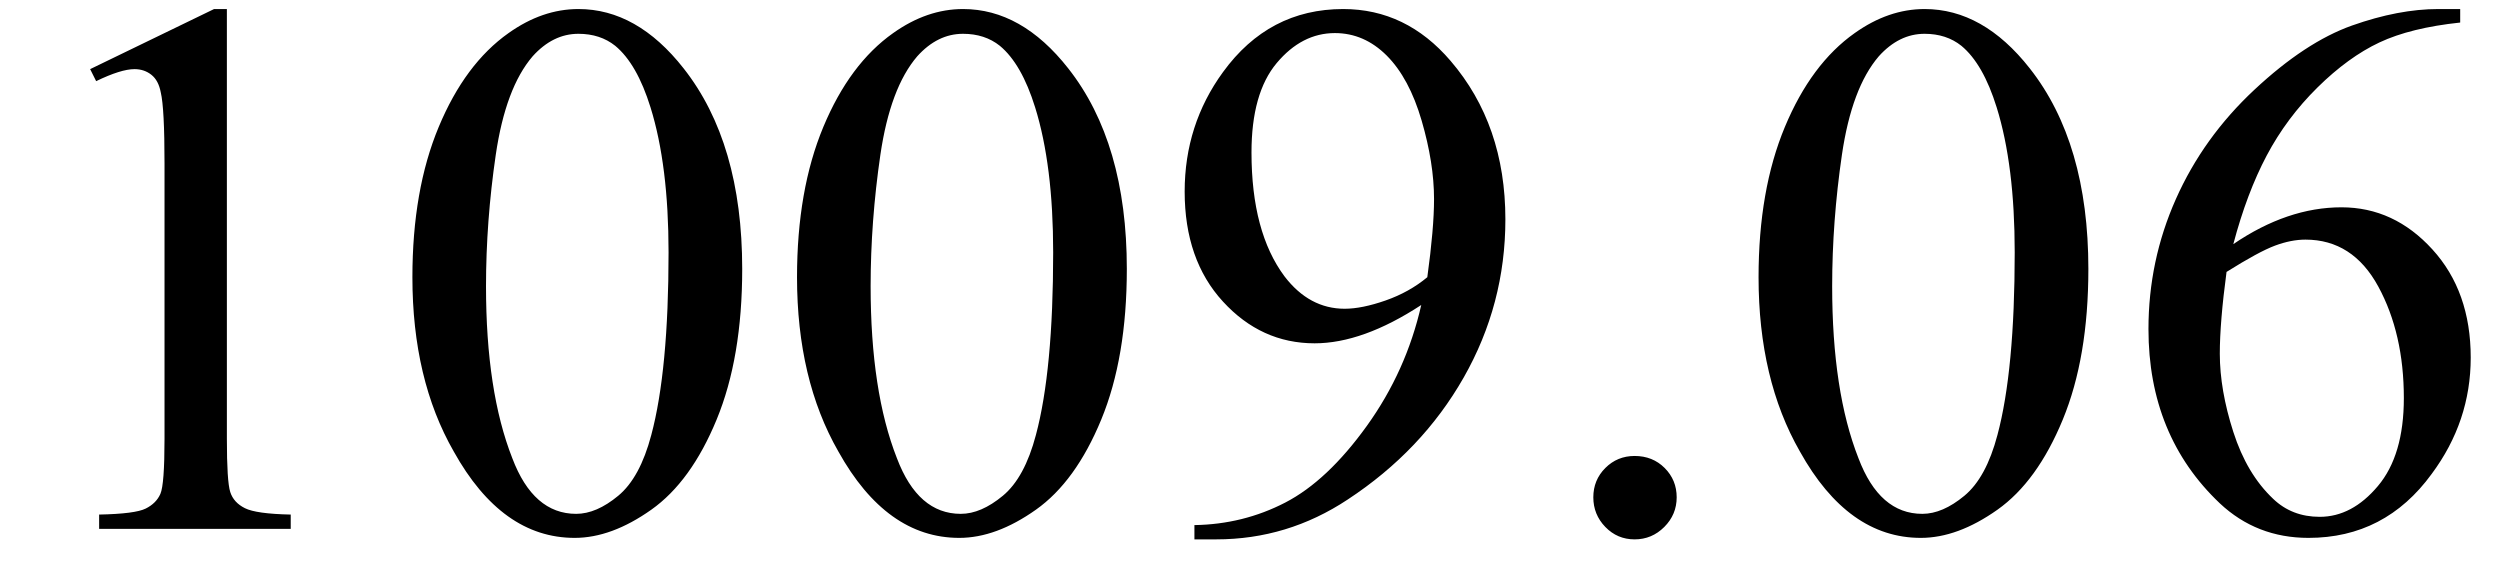 <svg xmlns="http://www.w3.org/2000/svg" xmlns:xlink="http://www.w3.org/1999/xlink" stroke-dasharray="none" shape-rendering="auto" font-family="'Dialog'" width="52" text-rendering="auto" fill-opacity="1" contentScriptType="text/ecmascript" color-interpolation="auto" color-rendering="auto" preserveAspectRatio="xMidYMid meet" font-size="12" fill="black" stroke="black" image-rendering="auto" stroke-miterlimit="10" zoomAndPan="magnify" version="1.0" stroke-linecap="square" stroke-linejoin="miter" contentStyleType="text/css" font-style="normal" height="12" stroke-width="1" stroke-dashoffset="0" font-weight="normal" stroke-opacity="1"><defs id="genericDefs"/><g><g text-rendering="optimizeLegibility" transform="translate(0,11)" color-rendering="optimizeQuality" color-interpolation="linearRGB" image-rendering="optimizeQuality"><path d="M1.875 -9.562 L4.453 -10.812 L4.719 -10.812 L4.719 -1.875 Q4.719 -0.984 4.789 -0.766 Q4.859 -0.547 5.094 -0.43 Q5.328 -0.312 6.047 -0.297 L6.047 0 L2.062 0 L2.062 -0.297 Q2.812 -0.312 3.031 -0.422 Q3.25 -0.531 3.336 -0.727 Q3.422 -0.922 3.422 -1.875 L3.422 -7.594 Q3.422 -8.75 3.344 -9.078 Q3.297 -9.328 3.148 -9.445 Q3 -9.562 2.797 -9.562 Q2.516 -9.562 2 -9.312 L1.875 -9.562 ZM8.578 -5.234 Q8.578 -7.047 9.125 -8.359 Q9.672 -9.672 10.578 -10.312 Q11.281 -10.812 12.031 -10.812 Q13.25 -10.812 14.219 -9.578 Q15.438 -8.031 15.438 -5.406 Q15.438 -3.562 14.906 -2.273 Q14.375 -0.984 13.547 -0.398 Q12.719 0.188 11.953 0.188 Q10.438 0.188 9.438 -1.609 Q8.578 -3.109 8.578 -5.234 ZM10.109 -5.047 Q10.109 -2.859 10.656 -1.469 Q11.094 -0.312 11.984 -0.312 Q12.406 -0.312 12.859 -0.688 Q13.312 -1.062 13.547 -1.953 Q13.906 -3.297 13.906 -5.75 Q13.906 -7.562 13.531 -8.766 Q13.25 -9.672 12.797 -10.047 Q12.484 -10.297 12.031 -10.297 Q11.5 -10.297 11.078 -9.828 Q10.516 -9.172 10.312 -7.781 Q10.109 -6.391 10.109 -5.047 ZM16.578 -5.234 Q16.578 -7.047 17.125 -8.359 Q17.672 -9.672 18.578 -10.312 Q19.281 -10.812 20.031 -10.812 Q21.25 -10.812 22.219 -9.578 Q23.438 -8.031 23.438 -5.406 Q23.438 -3.562 22.906 -2.273 Q22.375 -0.984 21.547 -0.398 Q20.719 0.188 19.953 0.188 Q18.438 0.188 17.438 -1.609 Q16.578 -3.109 16.578 -5.234 ZM18.109 -5.047 Q18.109 -2.859 18.656 -1.469 Q19.094 -0.312 19.984 -0.312 Q20.406 -0.312 20.859 -0.688 Q21.312 -1.062 21.547 -1.953 Q21.906 -3.297 21.906 -5.75 Q21.906 -7.562 21.531 -8.766 Q21.25 -9.672 20.797 -10.047 Q20.484 -10.297 20.031 -10.297 Q19.5 -10.297 19.078 -9.828 Q18.516 -9.172 18.312 -7.781 Q18.109 -6.391 18.109 -5.047 ZM24.844 0.219 L24.844 -0.078 Q25.859 -0.094 26.734 -0.547 Q27.609 -1 28.43 -2.141 Q29.25 -3.281 29.562 -4.656 Q28.344 -3.859 27.344 -3.859 Q26.234 -3.859 25.438 -4.727 Q24.641 -5.594 24.641 -7.016 Q24.641 -8.406 25.438 -9.5 Q26.391 -10.812 27.938 -10.812 Q29.25 -10.812 30.172 -9.734 Q31.312 -8.406 31.312 -6.438 Q31.312 -4.672 30.445 -3.148 Q29.578 -1.625 28.031 -0.609 Q26.781 0.219 25.297 0.219 L24.844 0.219 ZM29.688 -5.234 Q29.828 -6.25 29.828 -6.859 Q29.828 -7.609 29.57 -8.492 Q29.312 -9.375 28.844 -9.844 Q28.375 -10.312 27.766 -10.312 Q27.078 -10.312 26.555 -9.688 Q26.031 -9.062 26.031 -7.828 Q26.031 -6.172 26.719 -5.25 Q27.234 -4.578 27.969 -4.578 Q28.328 -4.578 28.82 -4.75 Q29.312 -4.922 29.688 -5.234 ZM34 -1.516 Q34.375 -1.516 34.625 -1.266 Q34.875 -1.016 34.875 -0.656 Q34.875 -0.297 34.617 -0.039 Q34.359 0.219 34 0.219 Q33.641 0.219 33.391 -0.039 Q33.141 -0.297 33.141 -0.656 Q33.141 -1.016 33.391 -1.266 Q33.641 -1.516 34 -1.516 ZM36.578 -5.234 Q36.578 -7.047 37.125 -8.359 Q37.672 -9.672 38.578 -10.312 Q39.281 -10.812 40.031 -10.812 Q41.25 -10.812 42.219 -9.578 Q43.438 -8.031 43.438 -5.406 Q43.438 -3.562 42.906 -2.273 Q42.375 -0.984 41.547 -0.398 Q40.719 0.188 39.953 0.188 Q38.438 0.188 37.438 -1.609 Q36.578 -3.109 36.578 -5.234 ZM38.109 -5.047 Q38.109 -2.859 38.656 -1.469 Q39.094 -0.312 39.984 -0.312 Q40.406 -0.312 40.859 -0.688 Q41.312 -1.062 41.547 -1.953 Q41.906 -3.297 41.906 -5.75 Q41.906 -7.562 41.531 -8.766 Q41.25 -9.672 40.797 -10.047 Q40.484 -10.297 40.031 -10.297 Q39.5 -10.297 39.078 -9.828 Q38.516 -9.172 38.312 -7.781 Q38.109 -6.391 38.109 -5.047 ZM51.172 -10.812 L51.172 -10.531 Q50.141 -10.422 49.492 -10.117 Q48.844 -9.812 48.203 -9.18 Q47.562 -8.547 47.148 -7.766 Q46.734 -6.984 46.453 -5.922 Q47.578 -6.688 48.703 -6.688 Q49.797 -6.688 50.594 -5.812 Q51.391 -4.938 51.391 -3.562 Q51.391 -2.234 50.578 -1.141 Q49.609 0.188 48.016 0.188 Q46.938 0.188 46.172 -0.531 Q44.688 -1.938 44.688 -4.156 Q44.688 -5.578 45.258 -6.859 Q45.828 -8.141 46.891 -9.133 Q47.953 -10.125 48.922 -10.469 Q49.891 -10.812 50.719 -10.812 L51.172 -10.812 ZM46.312 -5.344 Q46.172 -4.297 46.172 -3.641 Q46.172 -2.891 46.453 -2.016 Q46.734 -1.141 47.281 -0.625 Q47.672 -0.25 48.25 -0.25 Q48.922 -0.25 49.461 -0.891 Q50 -1.531 50 -2.719 Q50 -4.062 49.469 -5.039 Q48.938 -6.016 47.953 -6.016 Q47.656 -6.016 47.32 -5.891 Q46.984 -5.766 46.312 -5.344 Z" stroke="none"/></g></g></svg>